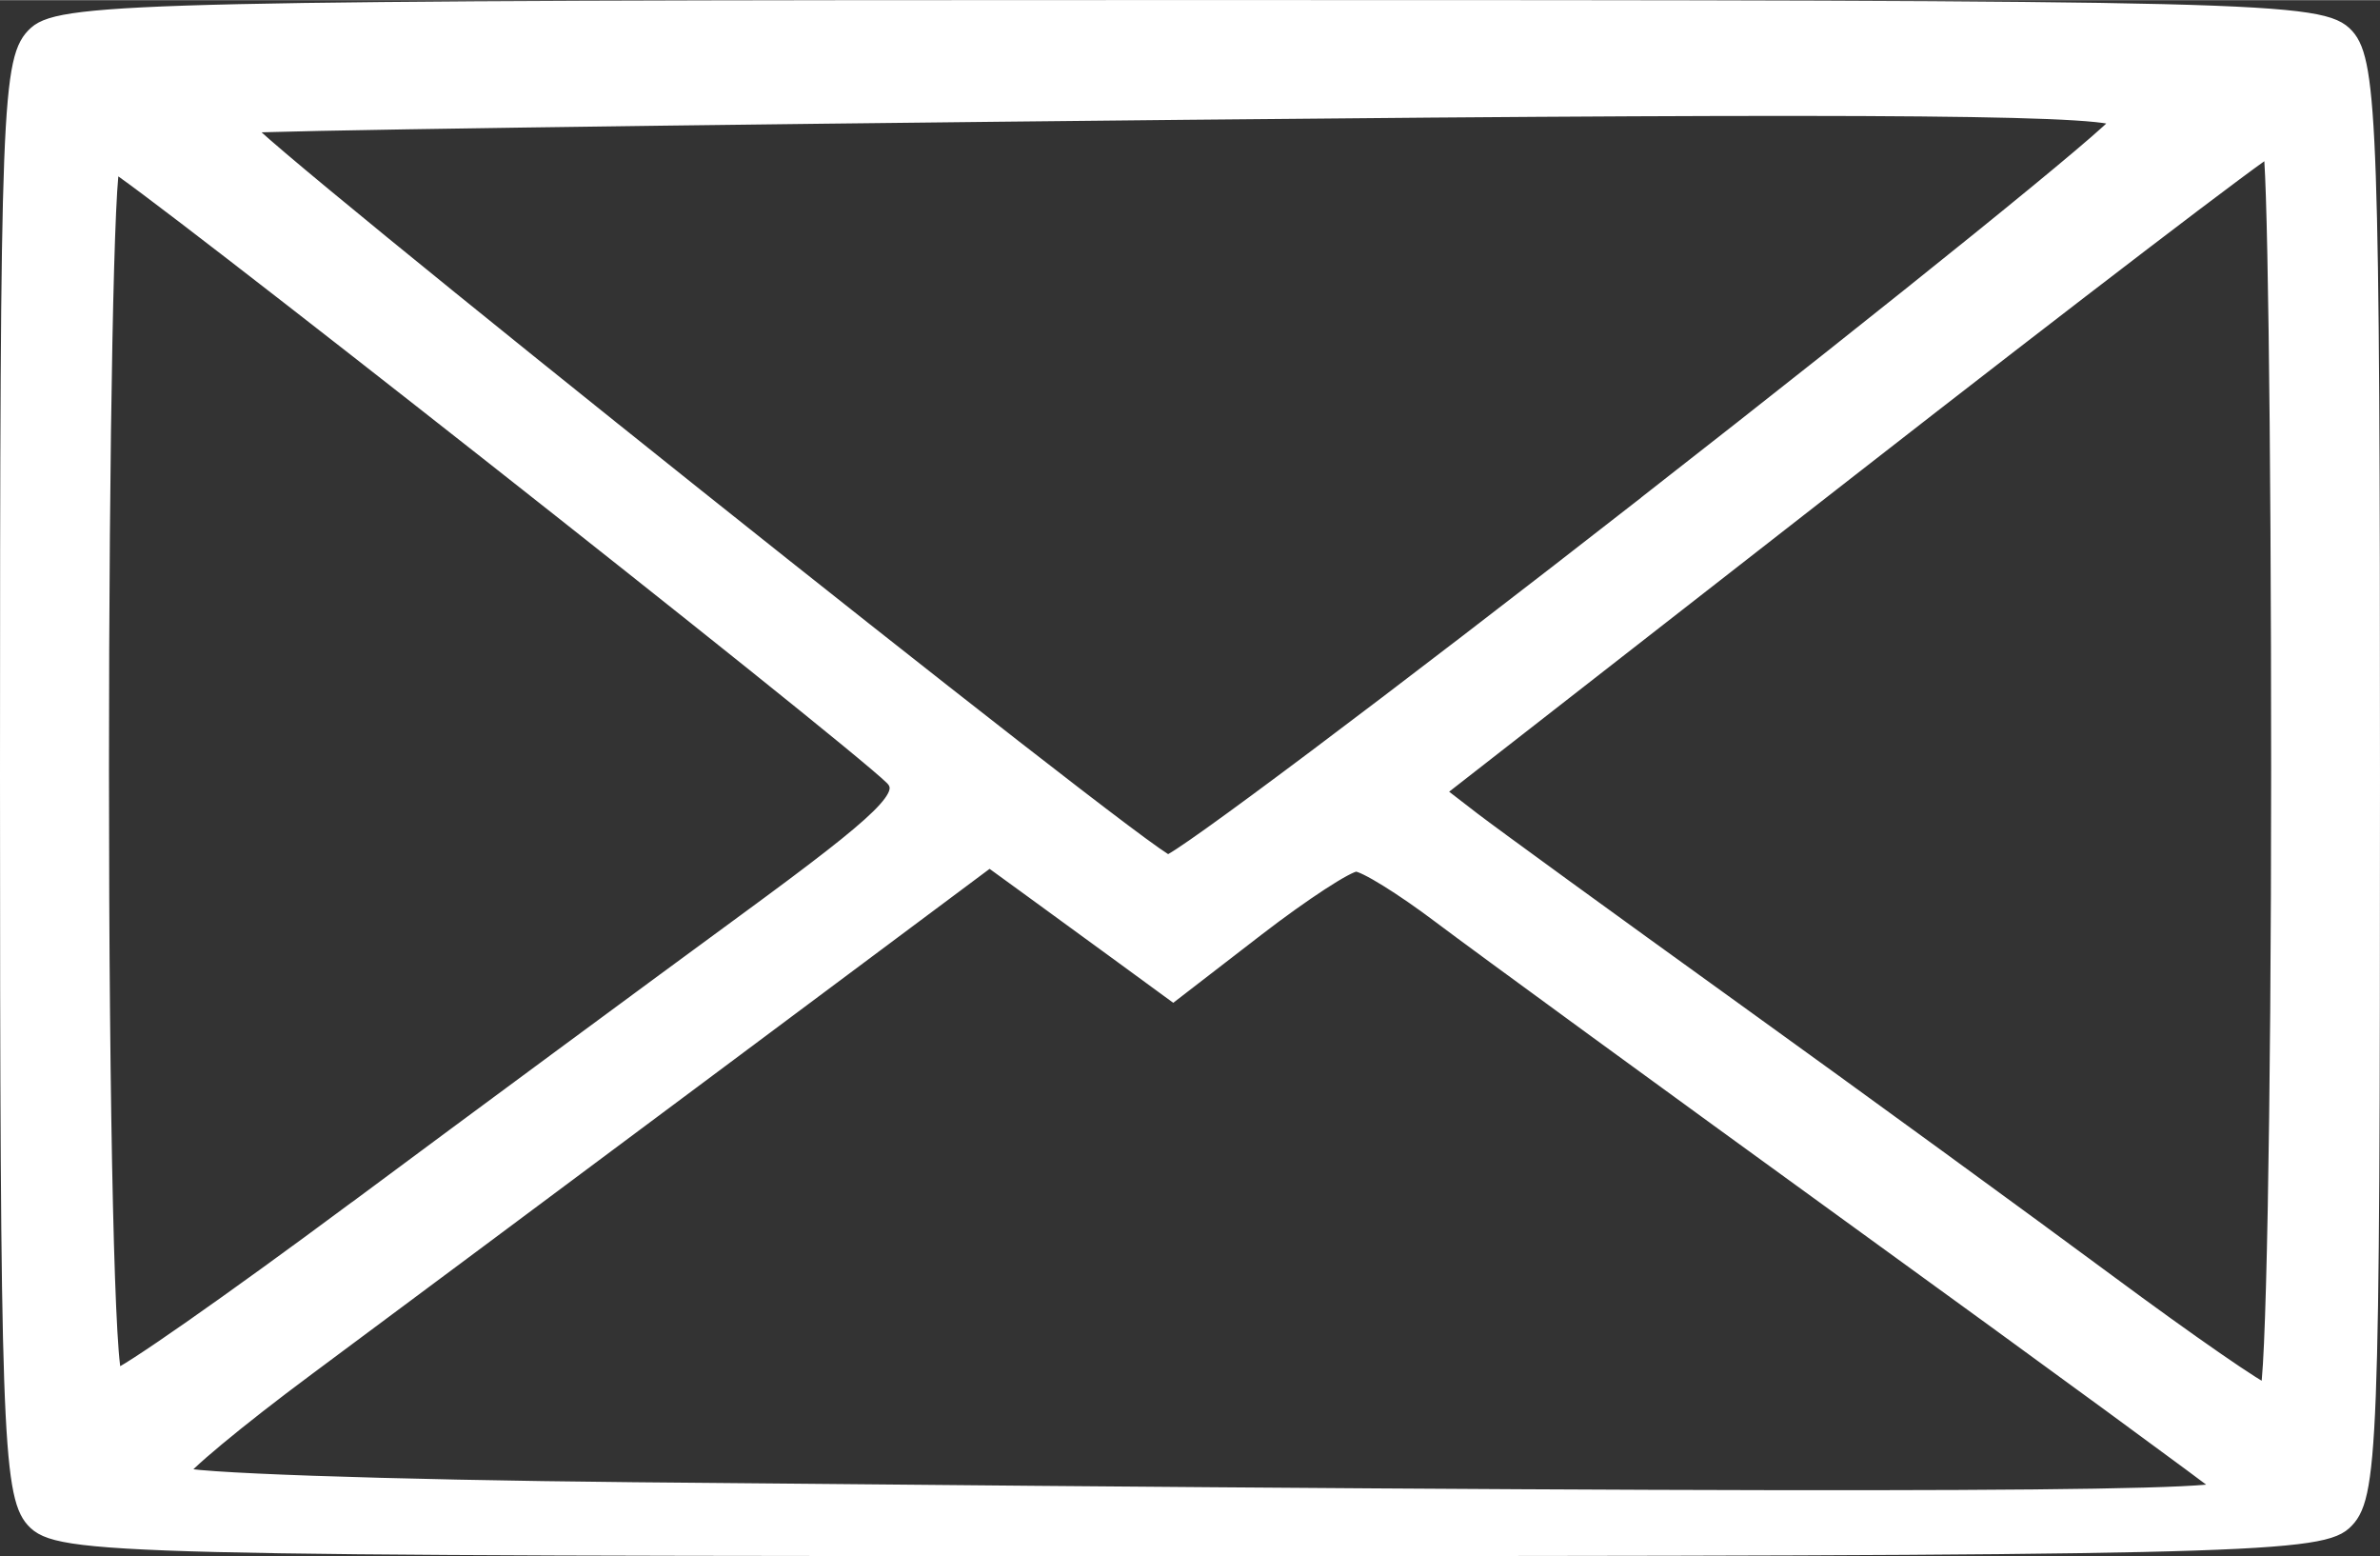 <?xml version="1.0" encoding="UTF-8" standalone="no"?>
<!-- Created with Inkscape (http://www.inkscape.org/) -->

<svg
   xmlns:dc="http://purl.org/dc/elements/1.1/"
   xmlns:cc="http://creativecommons.org/ns#"
   xmlns:rdf="http://www.w3.org/1999/02/22-rdf-syntax-ns#"
   xmlns:svg="http://www.w3.org/2000/svg"
   xmlns="http://www.w3.org/2000/svg"
   xmlns:sodipodi="http://sodipodi.sourceforge.net/DTD/sodipodi-0.dtd"
   xmlns:inkscape="http://www.inkscape.org/namespaces/inkscape"
   width="5.51mm"
   height="3.602mm"
   viewBox="0 0 19.525 12.761"
   id="svg4717"
   version="1.1"
   inkscape:version="0.91 r13725"
   sodipodi:docname="email-icon-vector-9TRRKXjac_transparent2.svg">
  <rect x="0" y="0" width="19.525" height="12.761" fill="#333333" stroke="none"/>
  <defs
     id="defs4719" />
  <sodipodi:namedview
     id="base"
     pagecolor="#ffffff"
     bordercolor="#666666"
     borderopacity="1.0"
     inkscape:pageopacity="0.0"
     inkscape:pageshadow="2"
     inkscape:zoom="0.35"
     inkscape:cx="291.9054"
     inkscape:cy="394.95217"
     inkscape:document-units="px"
     inkscape:current-layer="layer1"
     showgrid="false"
     fit-margin-top="0"
     fit-margin-left="0"
     fit-margin-right="0"
     fit-margin-bottom="0"
     inkscape:window-width="1600"
     inkscape:window-height="877"
     inkscape:window-x="-8"
     inkscape:window-y="-8"
     inkscape:window-maximized="1" />
  <g
     inkscape:label="Layer 1"
     inkscape:groupmode="layer"
     id="layer1"
     transform="translate(352.62,-914.553)">
    <path
       style="fill:#ffffff;fill-opacity:1;stroke:#ffffff;stroke-width:0.128;stroke-miterlimit:4;stroke-dasharray:none"
       d="m -352.345,927.017 c -0.19,-0.21 -0.211,-0.821 -0.211,-6.106 0,-5.527 0.014,-5.885 0.233,-6.084 0.213,-0.192 1.056,-0.211 9.488,-0.211 8.803,0 9.264,0.011 9.465,0.233 0.19,0.21 0.211,0.821 0.211,6.106 0,5.527 -0.014,5.885 -0.233,6.084 -0.213,0.192 -1.056,0.211 -9.488,0.211 -8.803,0 -9.264,-0.011 -9.465,-0.233 z m 17.968,-0.259 c -0.067,-0.06 -1.413,-1.046 -2.993,-2.19 -1.579,-1.144 -3.125,-2.272 -3.435,-2.506 -0.31,-0.234 -0.62,-0.426 -0.69,-0.426 -0.07,0 -0.436,0.239 -0.814,0.53 l -0.687,0.53 -0.409,-0.299 c -0.225,-0.164 -0.564,-0.411 -0.753,-0.549 l -0.344,-0.25 -2.272,1.695 c -1.25,0.932 -2.745,2.046 -3.323,2.475 -0.578,0.429 -1.051,0.823 -1.053,0.874 -0.001,0.052 1.677,0.11 3.73,0.13 9.537,0.091 13.155,0.088 13.042,-0.014 z m 0.453,-5.888 c 0,-2.808 -0.032,-5.105 -0.07,-5.105 -0.038,0 -1.594,1.188 -3.456,2.64 l -3.386,2.64 0.297,0.229 c 0.164,0.126 1.13,0.828 2.148,1.561 1.018,0.733 2.396,1.737 3.063,2.231 0.667,0.494 1.255,0.901 1.308,0.904 0.053,0.003 0.096,-2.292 0.096,-5.099 z m -15.787,3.605 c 1.016,-0.755 2.464,-1.823 3.216,-2.374 1.148,-0.841 1.341,-1.03 1.195,-1.174 -0.357,-0.352 -6.303,-5.032 -6.394,-5.033 -0.053,-4.5e-4 -0.096,2.239 -0.096,4.976 0,2.884 0.049,4.977 0.115,4.977 0.064,0 0.947,-0.617 1.963,-1.372 z m 10.619,-5.812 c 2.096,-1.635 3.833,-3.039 3.86,-3.121 0.037,-0.112 -1.838,-0.129 -7.648,-0.072 -4.234,0.042 -7.716,0.091 -7.739,0.111 -0.067,0.056 7.43,6.035 7.58,6.046 0.075,0.005 1.852,-1.328 3.947,-2.963 z"
       id="path4706"
       inkscape:connector-curvature="0" />
  </g>
</svg>
